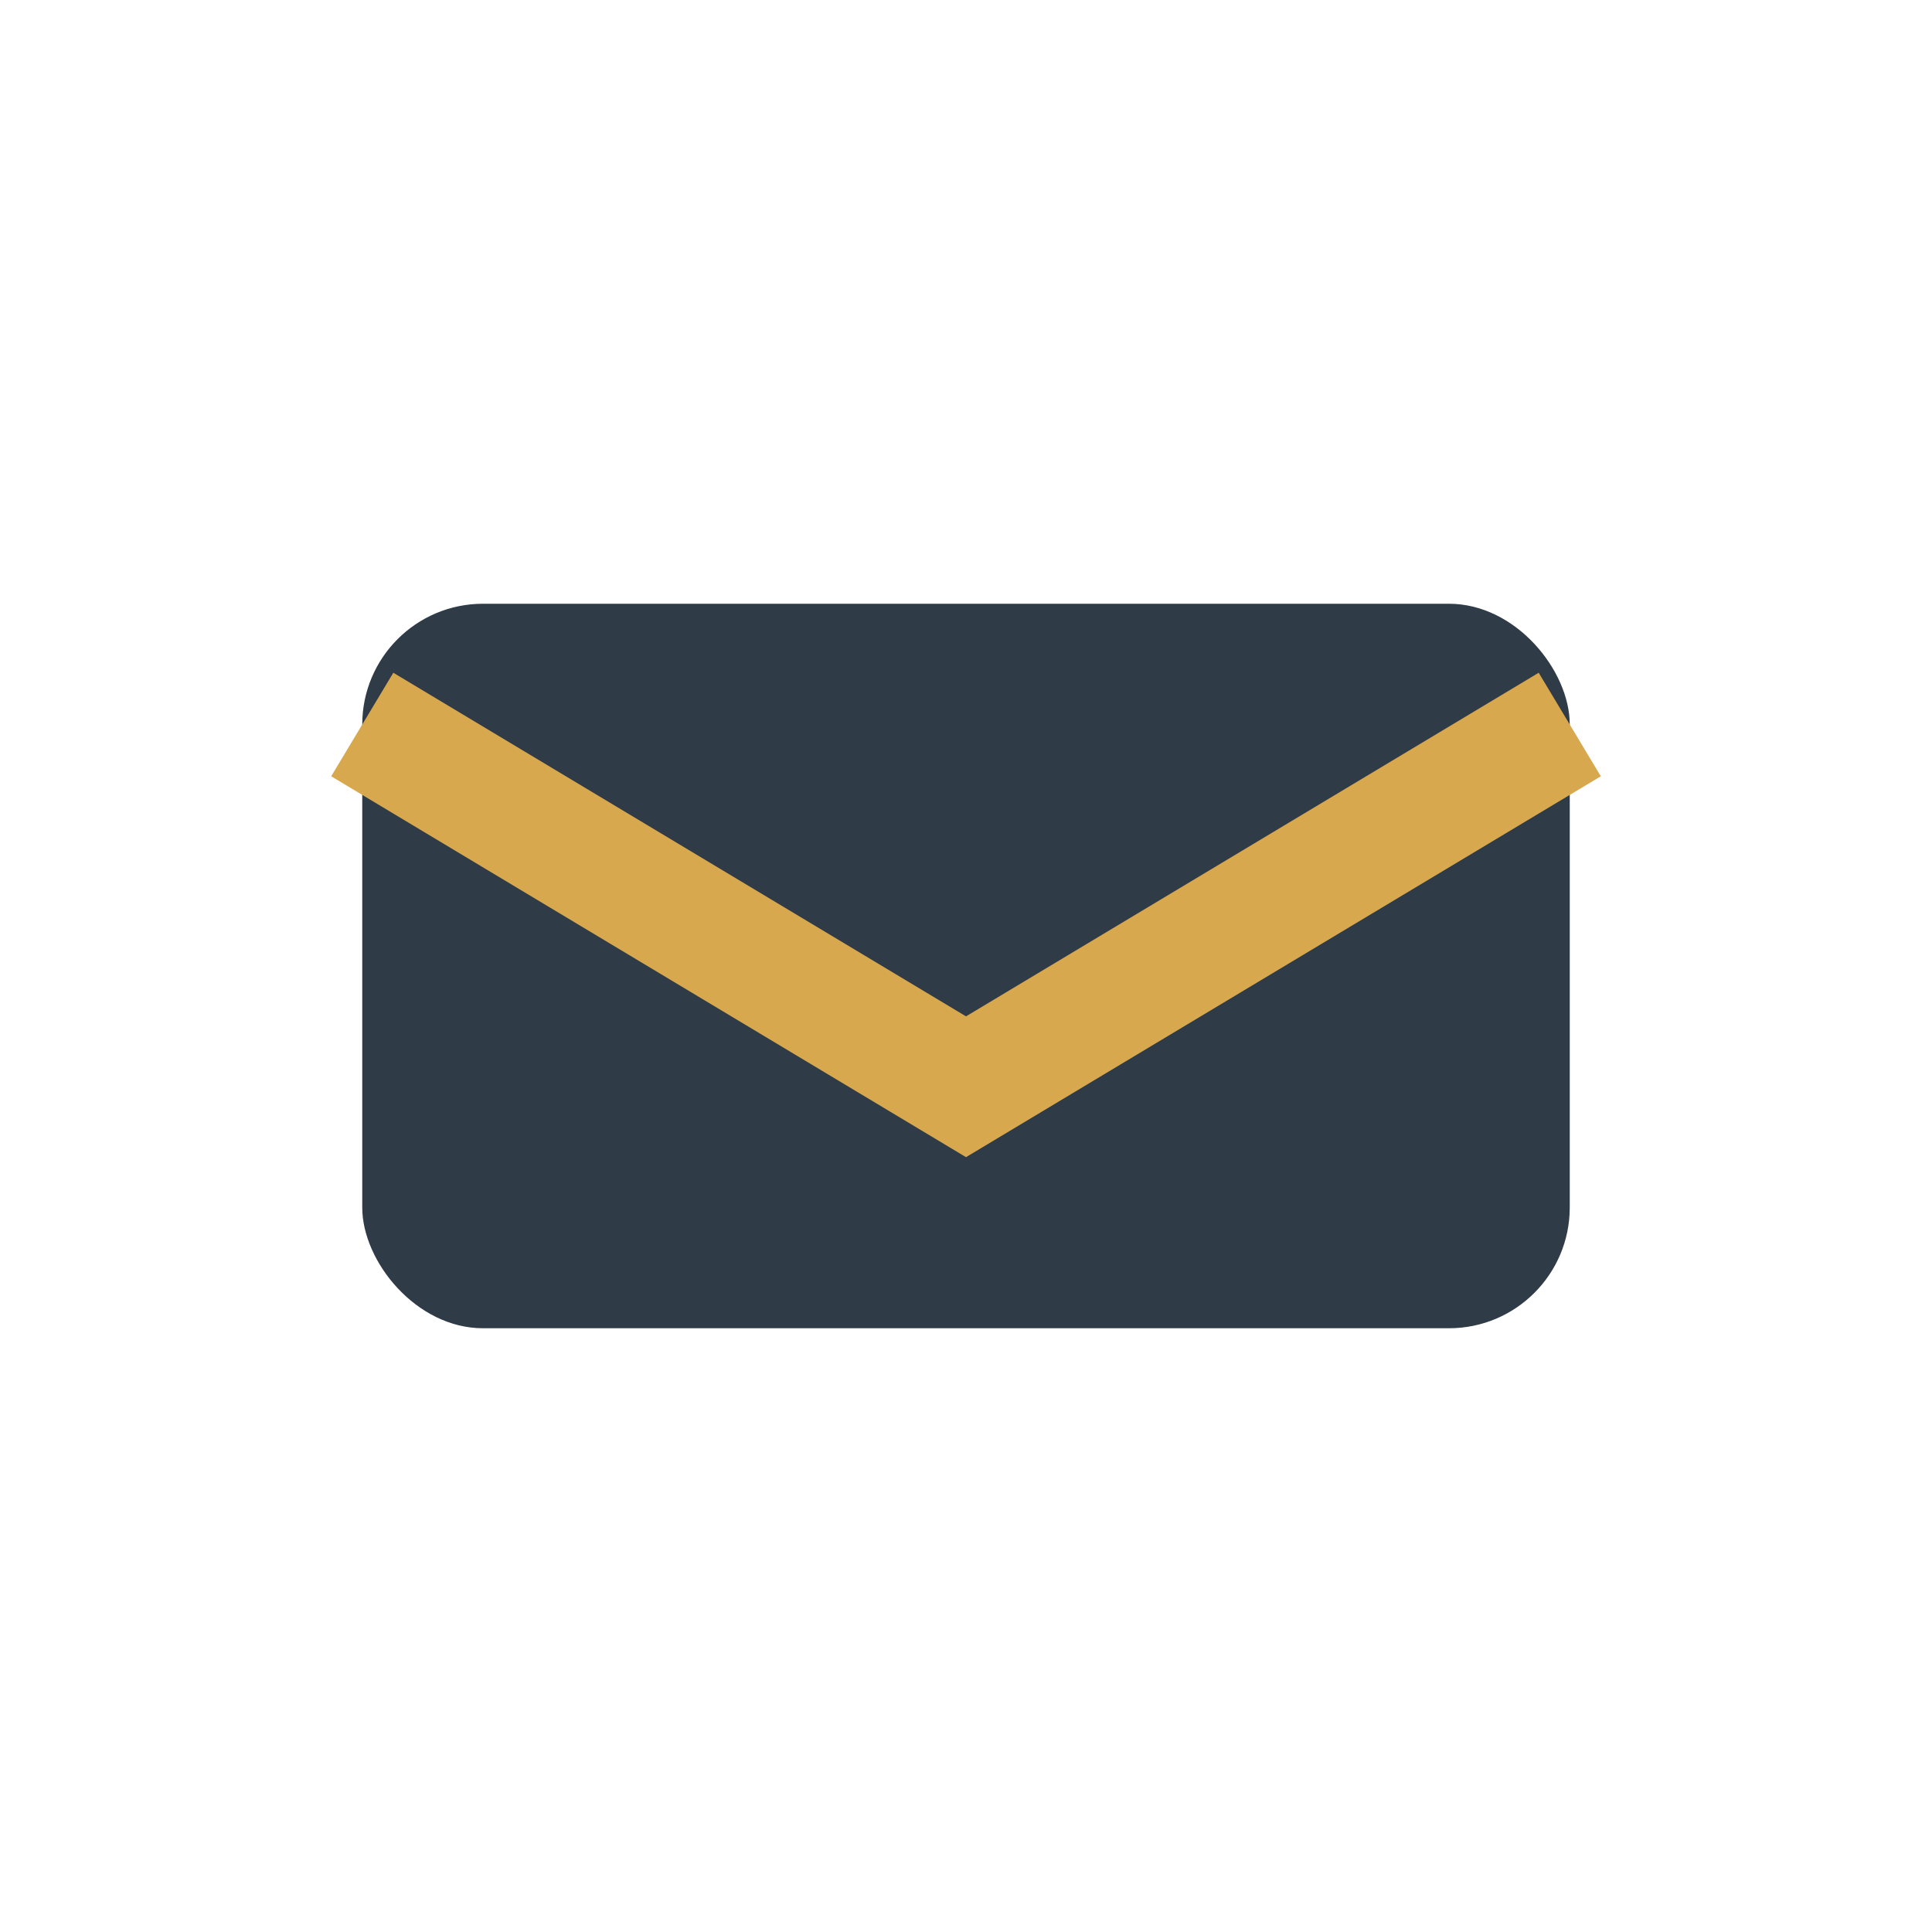 <?xml version="1.0" encoding="UTF-8"?>
<svg xmlns="http://www.w3.org/2000/svg" width="32" height="32" viewBox="0 0 32 32"><rect x="6" y="10" width="20" height="12" rx="2" fill="#2F3B46"/><path d="M6 12l10 6 10-6" fill="none" stroke="#D8A84F" stroke-width="2"/></svg>